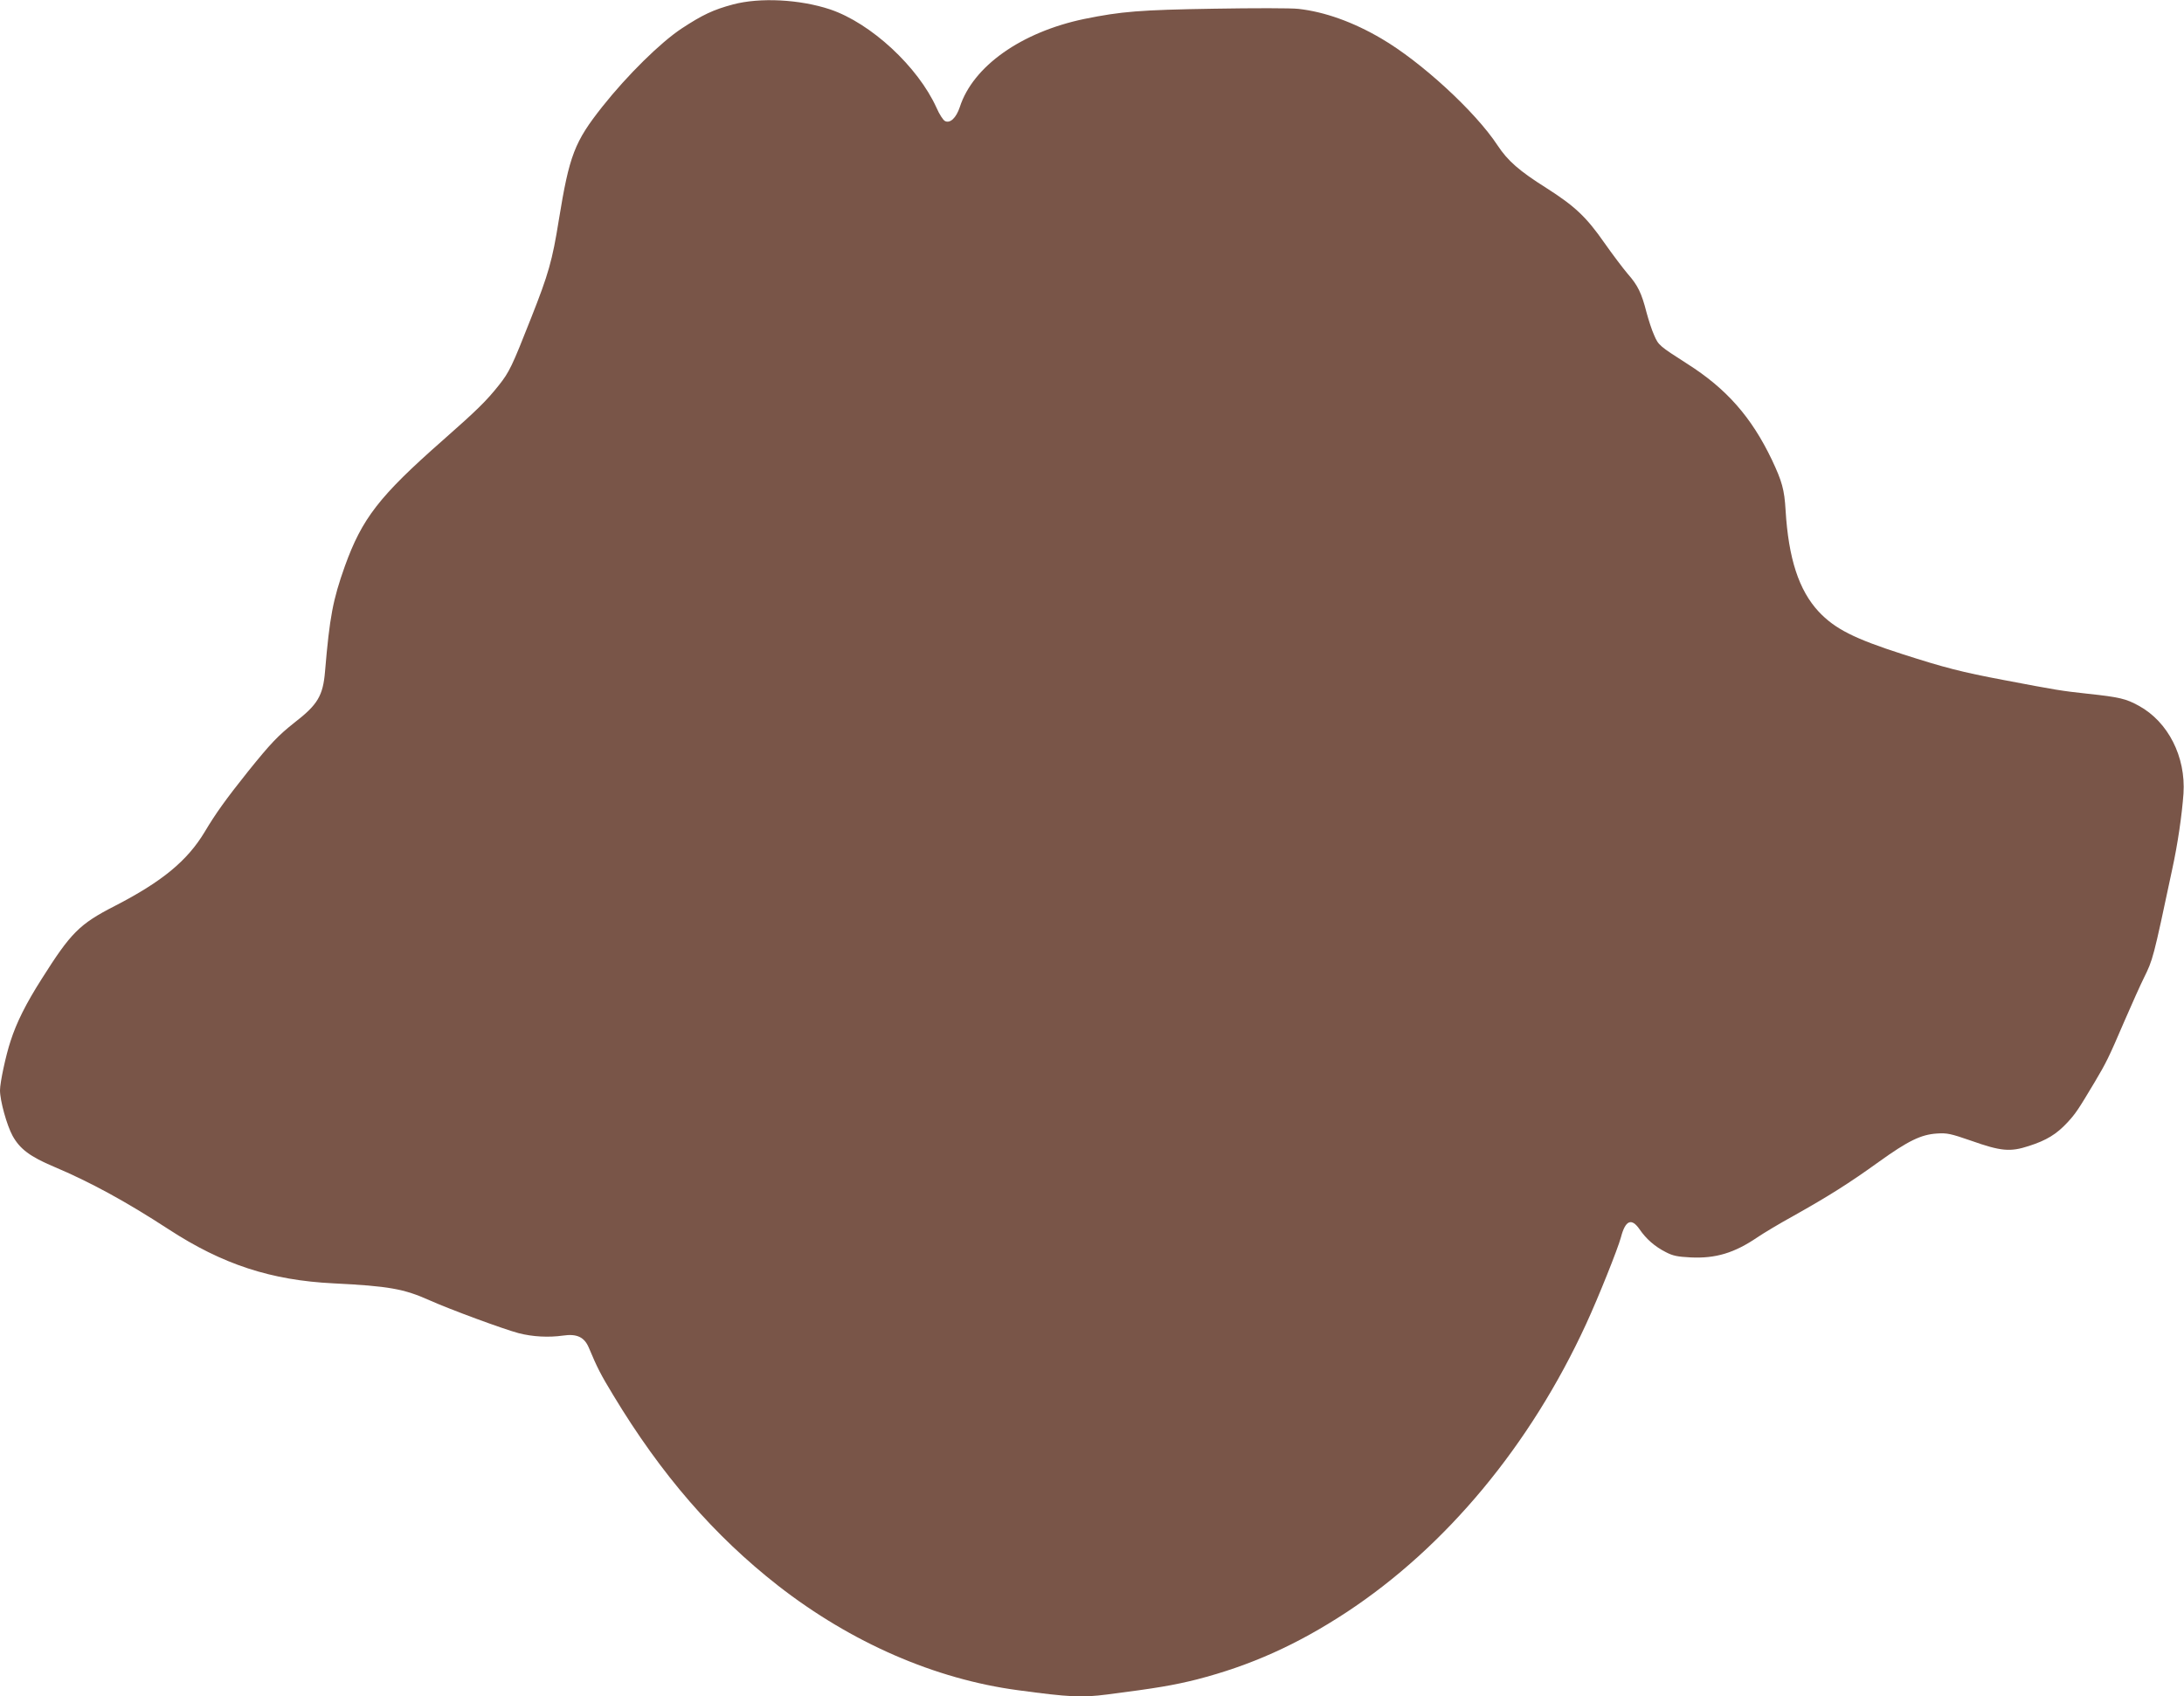 <?xml version="1.0" standalone="no"?>
<!DOCTYPE svg PUBLIC "-//W3C//DTD SVG 20010904//EN"
 "http://www.w3.org/TR/2001/REC-SVG-20010904/DTD/svg10.dtd">
<svg version="1.0" xmlns="http://www.w3.org/2000/svg"
 width="1280pt" height="994pt" viewBox="0 0 1280 994"
 preserveAspectRatio="xMidYMid meet">
<g transform="translate(0,994) scale(0.1,-0.1)"
fill="#795548" stroke="none">
<path d="M4296 9914 c-116 -31 -179 -61 -301 -141 -124 -82 -318 -273 -464
-457 -164 -207 -194 -285 -256 -666 -38 -237 -60 -315 -163 -575 -111 -282
-127 -315 -188 -392 -74 -93 -127 -145 -329 -323 -373 -328 -473 -458 -574
-738 -70 -197 -89 -296 -116 -616 -12 -143 -43 -195 -179 -300 -97 -77 -139
-121 -272 -286 -130 -163 -189 -245 -254 -354 -102 -170 -250 -292 -528 -435
-207 -106 -257 -157 -427 -426 -93 -146 -148 -256 -183 -365 -28 -84 -62 -243
-62 -289 0 -61 40 -205 74 -267 43 -77 103 -122 241 -180 213 -90 421 -203
673 -367 316 -206 600 -299 967 -317 323 -16 412 -32 562 -99 123 -55 433
-169 523 -193 82 -21 175 -26 260 -14 81 12 125 -9 151 -71 50 -119 69 -156
143 -278 281 -466 592 -824 967 -1117 429 -334 919 -547 1405 -612 304 -41
374 -44 523 -25 289 37 389 54 525 88 314 81 587 203 878 394 582 383 1077
978 1404 1689 72 156 186 441 204 508 26 100 62 115 109 47 39 -57 89 -101
154 -134 42 -22 69 -27 146 -31 146 -7 256 26 391 118 34 23 130 81 214 127
203 114 324 190 496 314 174 125 249 161 342 167 60 4 81 -1 200 -42 175 -62
229 -67 339 -31 103 33 162 69 226 138 48 52 62 73 160 237 67 113 80 138 174
357 45 104 96 217 114 253 53 108 54 109 165 632 34 155 58 324 67 448 14 216
-90 420 -261 514 -76 42 -114 51 -301 71 -156 17 -180 21 -490 80 -250 47
-349 73 -595 152 -283 91 -396 148 -491 249 -116 125 -177 311 -194 594 -7
121 -21 170 -80 295 -120 251 -266 417 -496 563 -164 105 -169 109 -194 167
-14 30 -33 90 -45 134 -29 114 -51 159 -110 226 -28 33 -90 115 -137 182 -106
152 -173 215 -341 322 -157 99 -225 158 -285 249 -130 198 -448 490 -681 626
-165 97 -333 157 -486 174 -41 5 -264 5 -495 1 -435 -7 -543 -16 -760 -60
-369 -77 -653 -277 -730 -517 -21 -63 -57 -97 -87 -81 -11 6 -33 40 -49 77
-109 241 -384 496 -624 577 -178 59 -411 71 -569 29z"/>
</g>
</svg>
